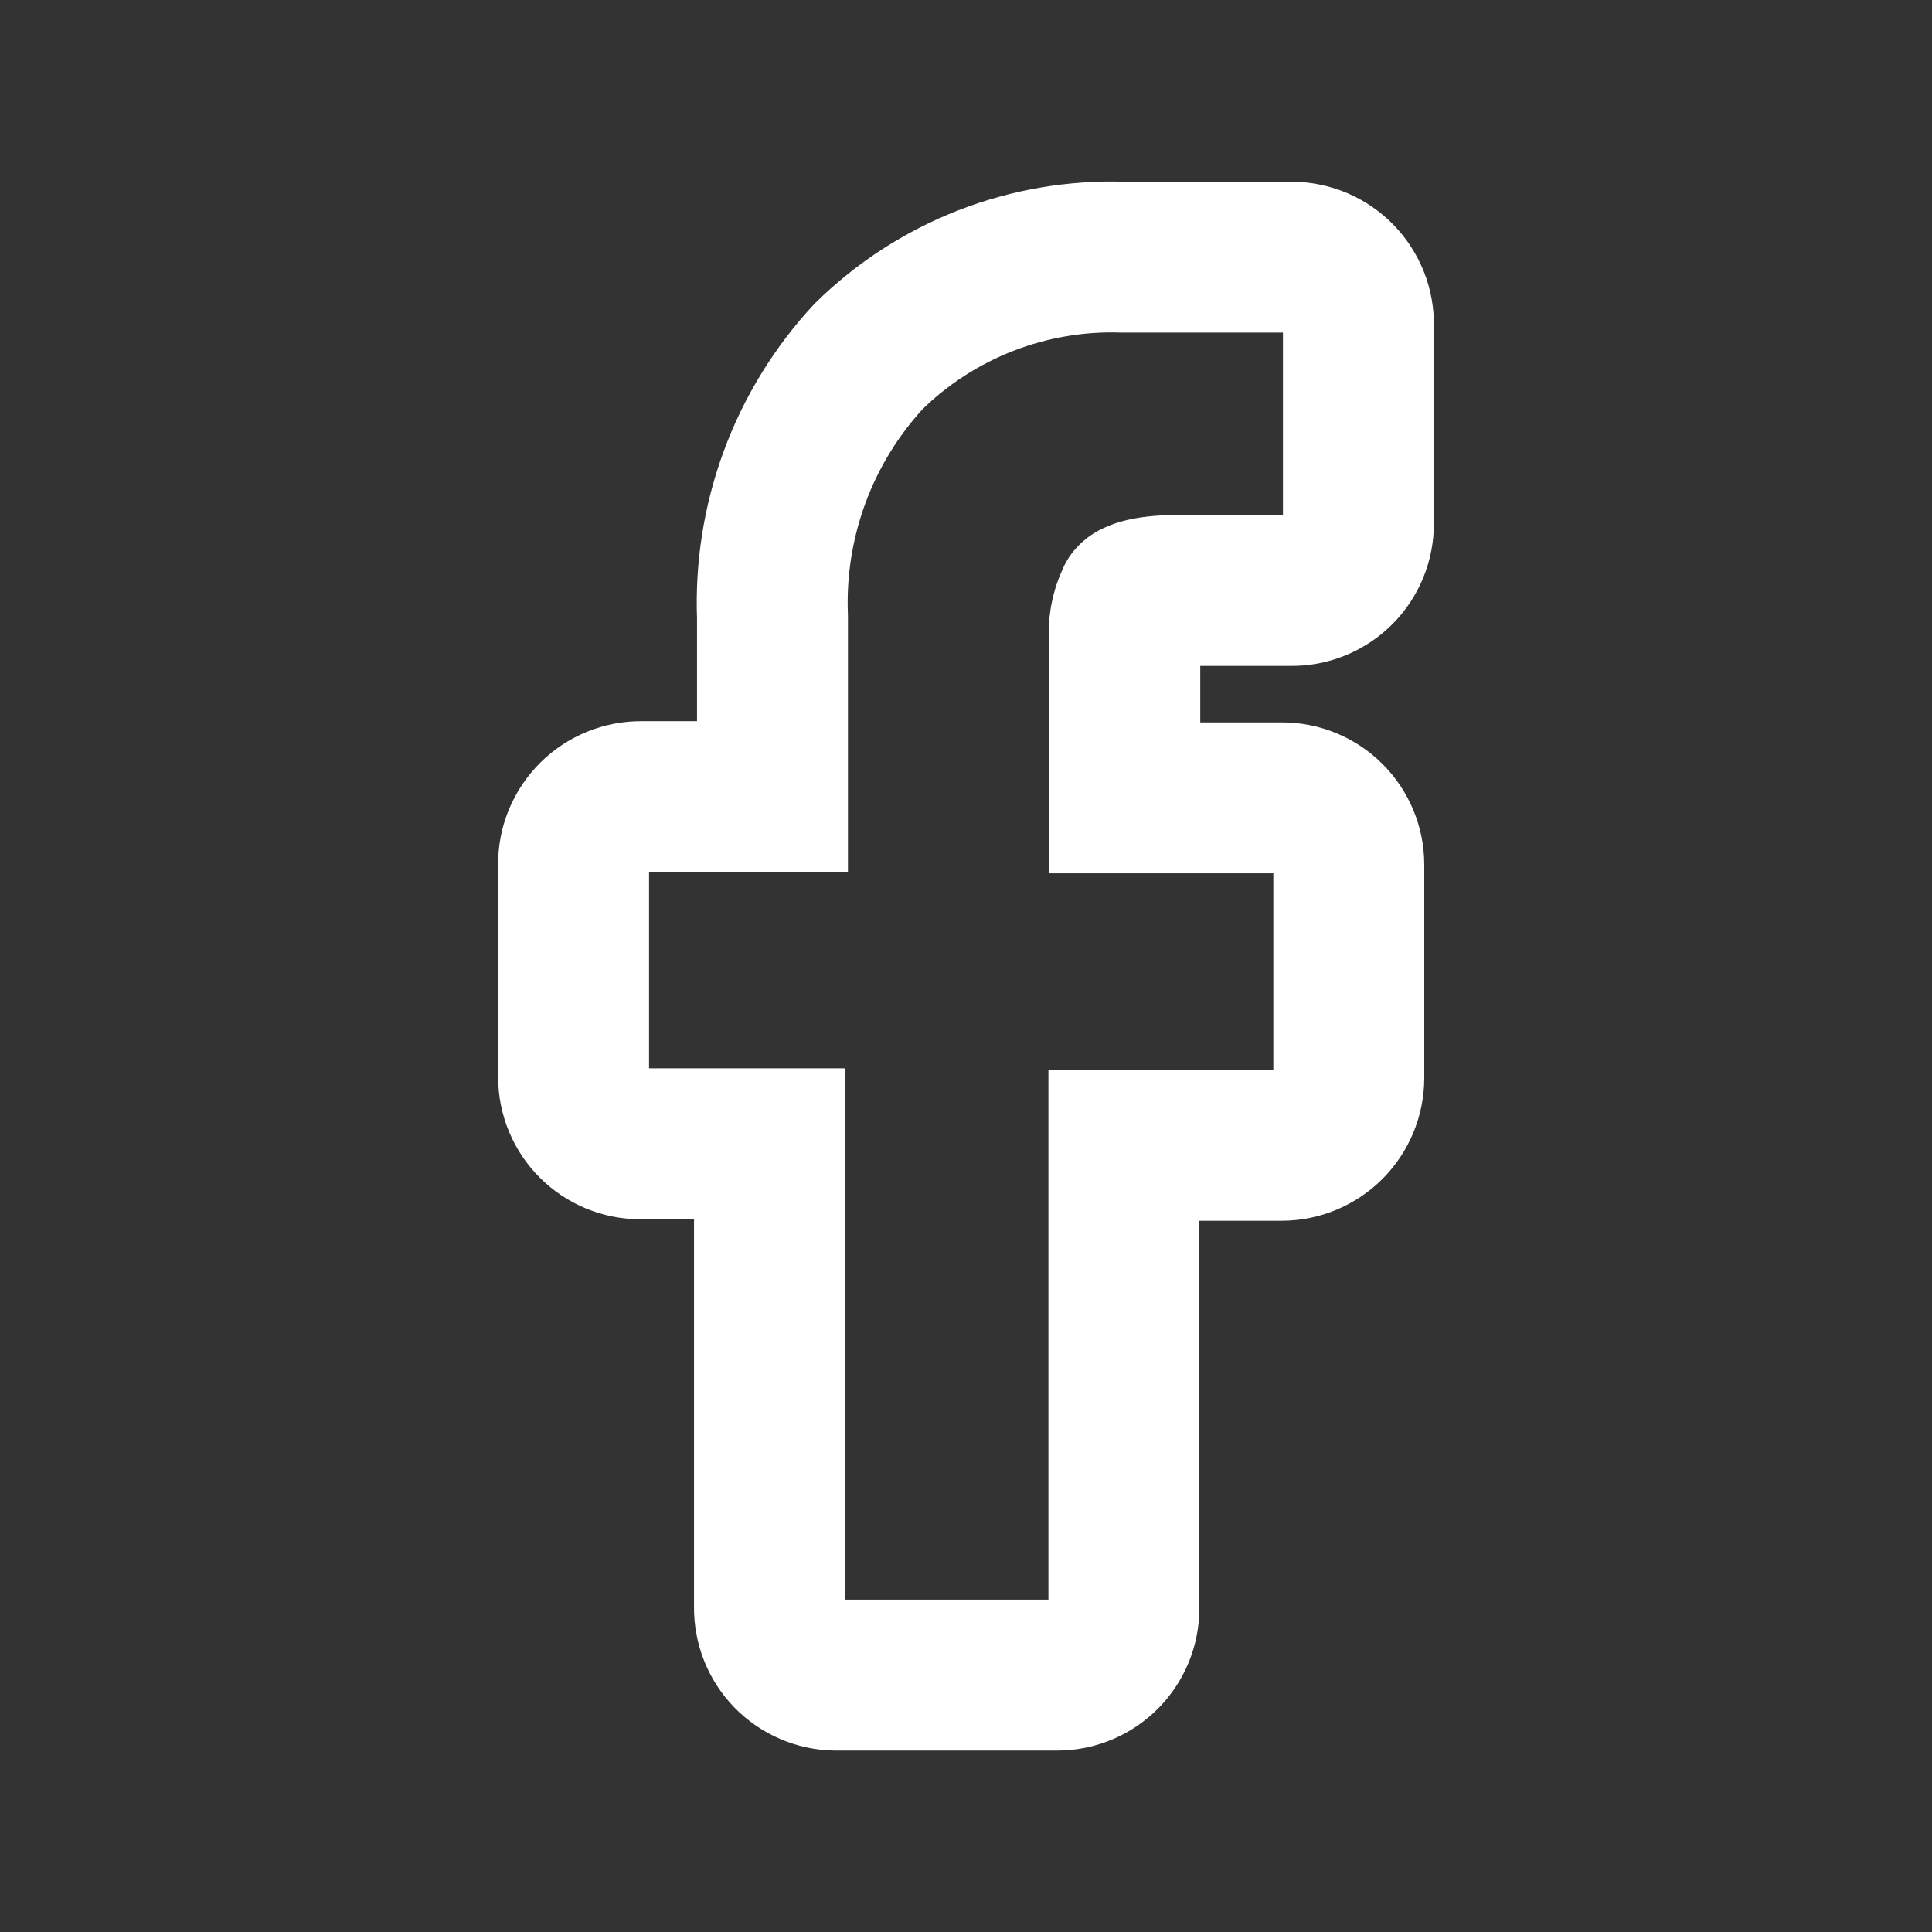 <svg width="36" height="36" viewBox="0 0 36 36" fill="none" xmlns="http://www.w3.org/2000/svg">
<rect x="0" y="0" width="36" height="36" fill="#333333" stroke="none"/>
<path d="M21.088 11.171C21.088 11.132 21.291 11.002 21.938 11.002H24.052C24.218 11.005 24.382 10.974 24.535 10.912C24.688 10.85 24.827 10.759 24.945 10.642C25.062 10.526 25.155 10.388 25.218 10.235C25.281 10.082 25.313 9.919 25.312 9.754V6.064C25.316 5.899 25.286 5.736 25.226 5.583C25.165 5.43 25.075 5.29 24.961 5.172C24.846 5.054 24.71 4.96 24.559 4.894C24.407 4.829 24.245 4.795 24.081 4.792H20.931C20.056 4.763 19.185 4.911 18.37 5.228C17.555 5.545 16.813 6.025 16.189 6.637C15.584 7.289 15.115 8.054 14.807 8.888C14.499 9.723 14.359 10.609 14.394 11.498V14.844H11.947C11.783 14.844 11.62 14.875 11.467 14.938C11.315 15 11.176 15.092 11.059 15.208C10.942 15.324 10.849 15.462 10.785 15.614C10.721 15.765 10.688 15.928 10.688 16.093V20.07C10.688 20.4 10.819 20.716 11.052 20.949C11.285 21.182 11.601 21.313 11.931 21.313H14.338V29.948C14.334 30.278 14.46 30.596 14.69 30.834C14.92 31.071 15.234 31.207 15.564 31.213H19.699C19.863 31.213 20.025 31.181 20.176 31.118C20.327 31.055 20.464 30.963 20.58 30.847C20.695 30.731 20.787 30.593 20.849 30.442C20.911 30.29 20.943 30.128 20.942 29.964V21.341H23.884C24.215 21.34 24.531 21.208 24.765 20.974C24.999 20.74 25.131 20.423 25.133 20.093V16.11C25.133 15.946 25.1 15.784 25.037 15.633C24.974 15.482 24.882 15.345 24.766 15.229C24.65 15.114 24.513 15.022 24.361 14.96C24.21 14.898 24.047 14.866 23.884 14.867H20.959V11.936C20.927 11.674 20.972 11.409 21.088 11.171Z" stroke="white" stroke-width="2.812" stroke-linecap="round"/>
</svg>
